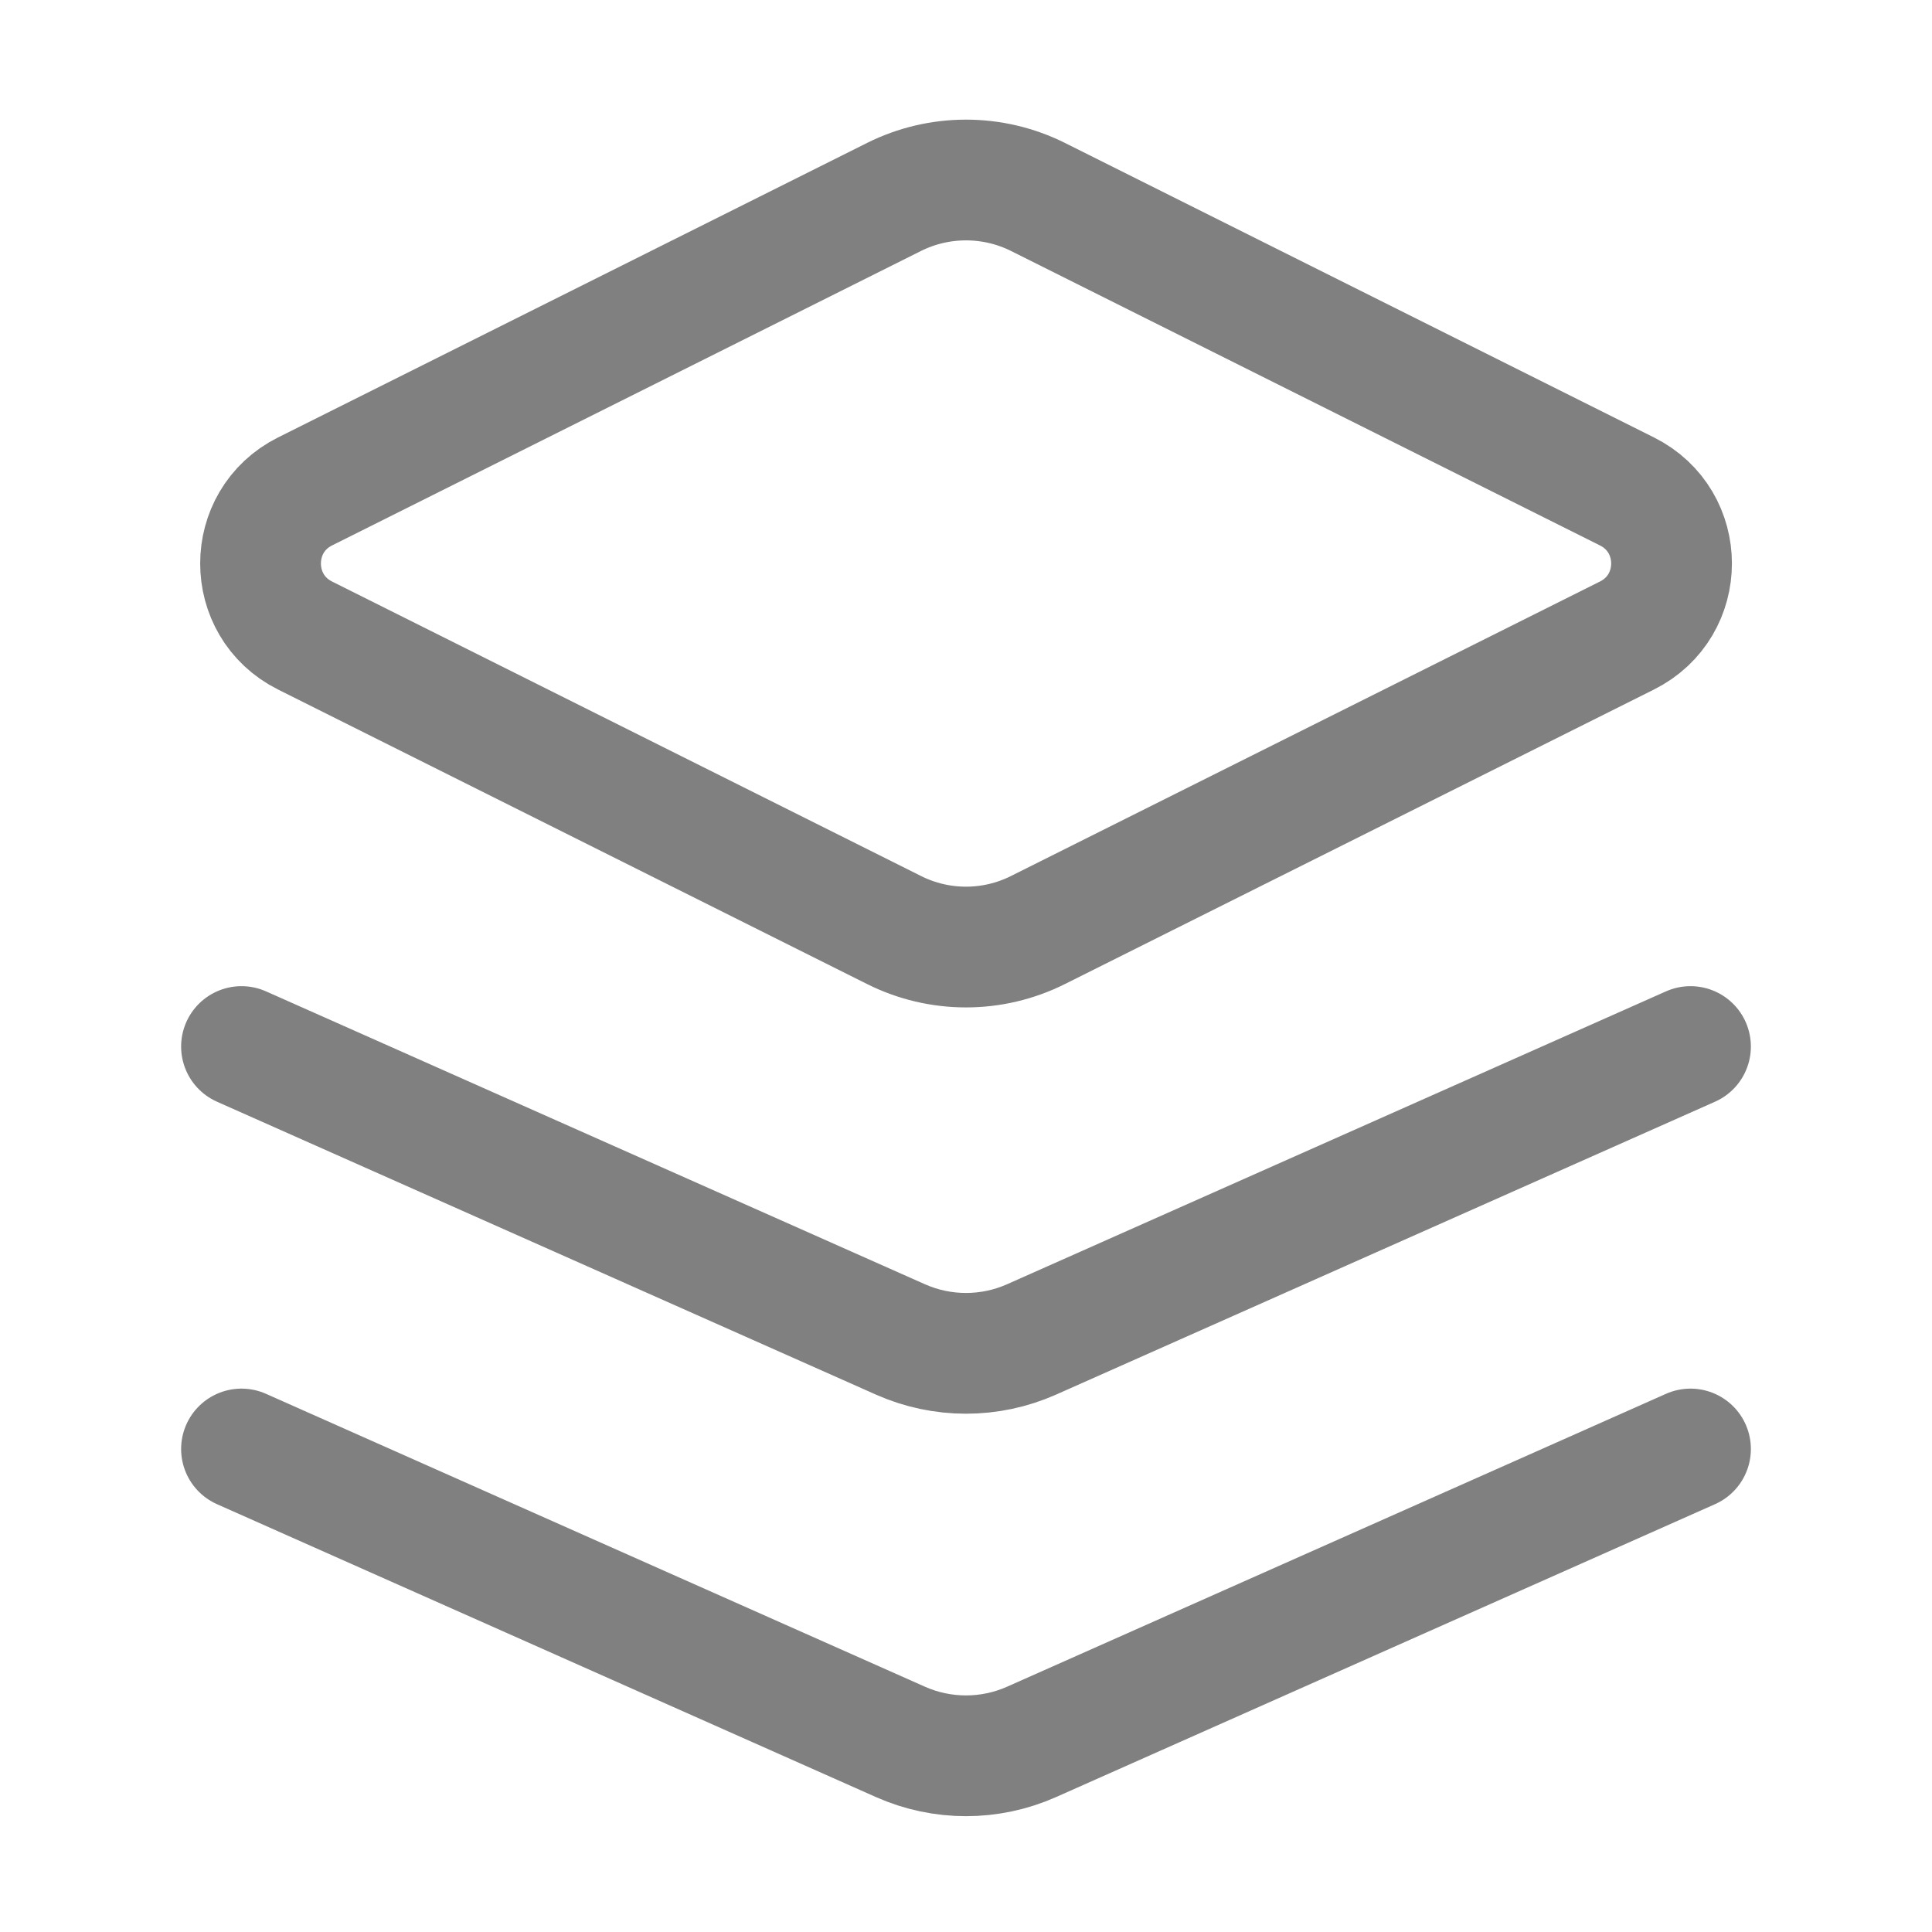 <svg width="16" height="16" viewBox="0 0 16 16" fill="none" xmlns="http://www.w3.org/2000/svg">
<path d="M14 12L8.542 14.426C8.197 14.579 7.803 14.579 7.458 14.426L2 12M14 8.667L8.542 11.093C8.197 11.246 7.803 11.246 7.458 11.093L2 8.667M2.526 5.263L7.404 7.702C7.779 7.89 8.221 7.89 8.596 7.702L13.474 5.263C13.966 5.017 13.966 4.316 13.474 4.07L8.596 1.631C8.221 1.444 7.779 1.444 7.404 1.631L2.526 4.07C2.035 4.316 2.035 5.017 2.526 5.263Z" stroke="#808080" stroke-linecap="round" stroke-linejoin="round"/>
</svg>
